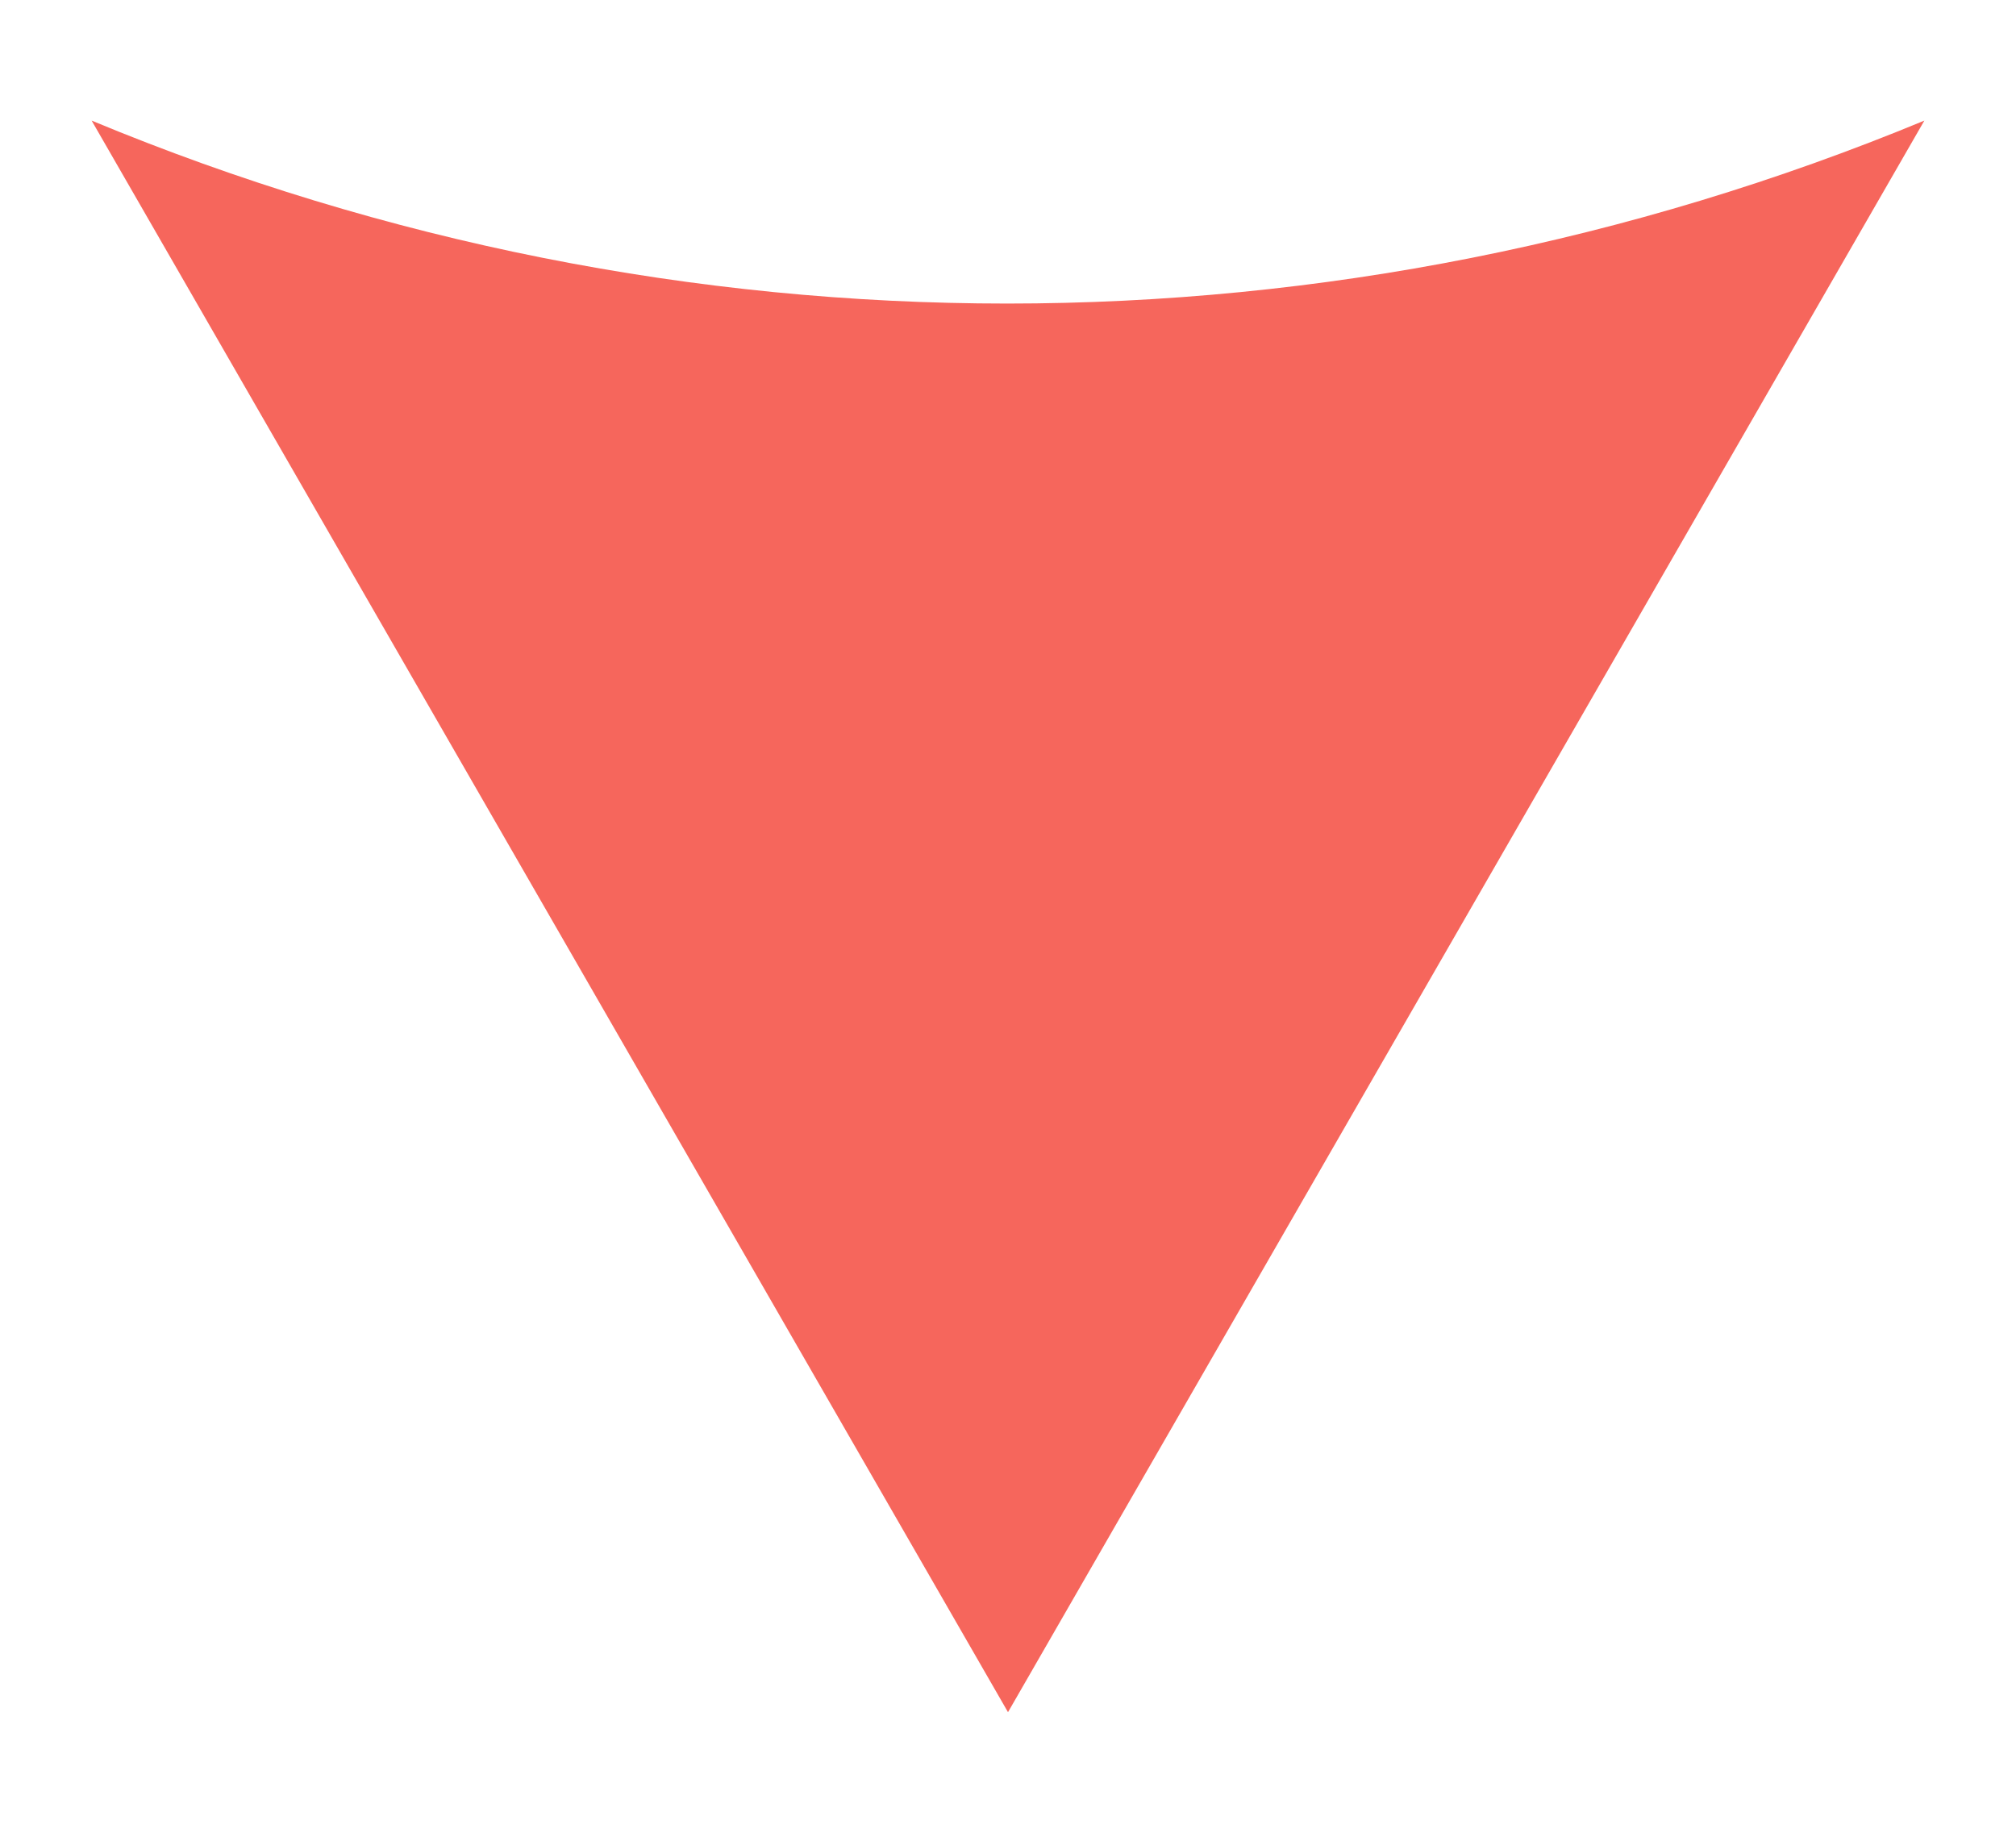 <svg width="11" height="10" viewBox="0 0 11 10" fill="none" xmlns="http://www.w3.org/2000/svg">
<path fill-rule="evenodd" clip-rule="evenodd" d="M0.5 0.658L5.5 9.342L10.5 0.658C7.284 1.989 3.702 1.989 0.5 0.658Z" fill="#F6665C"/>
</svg>
